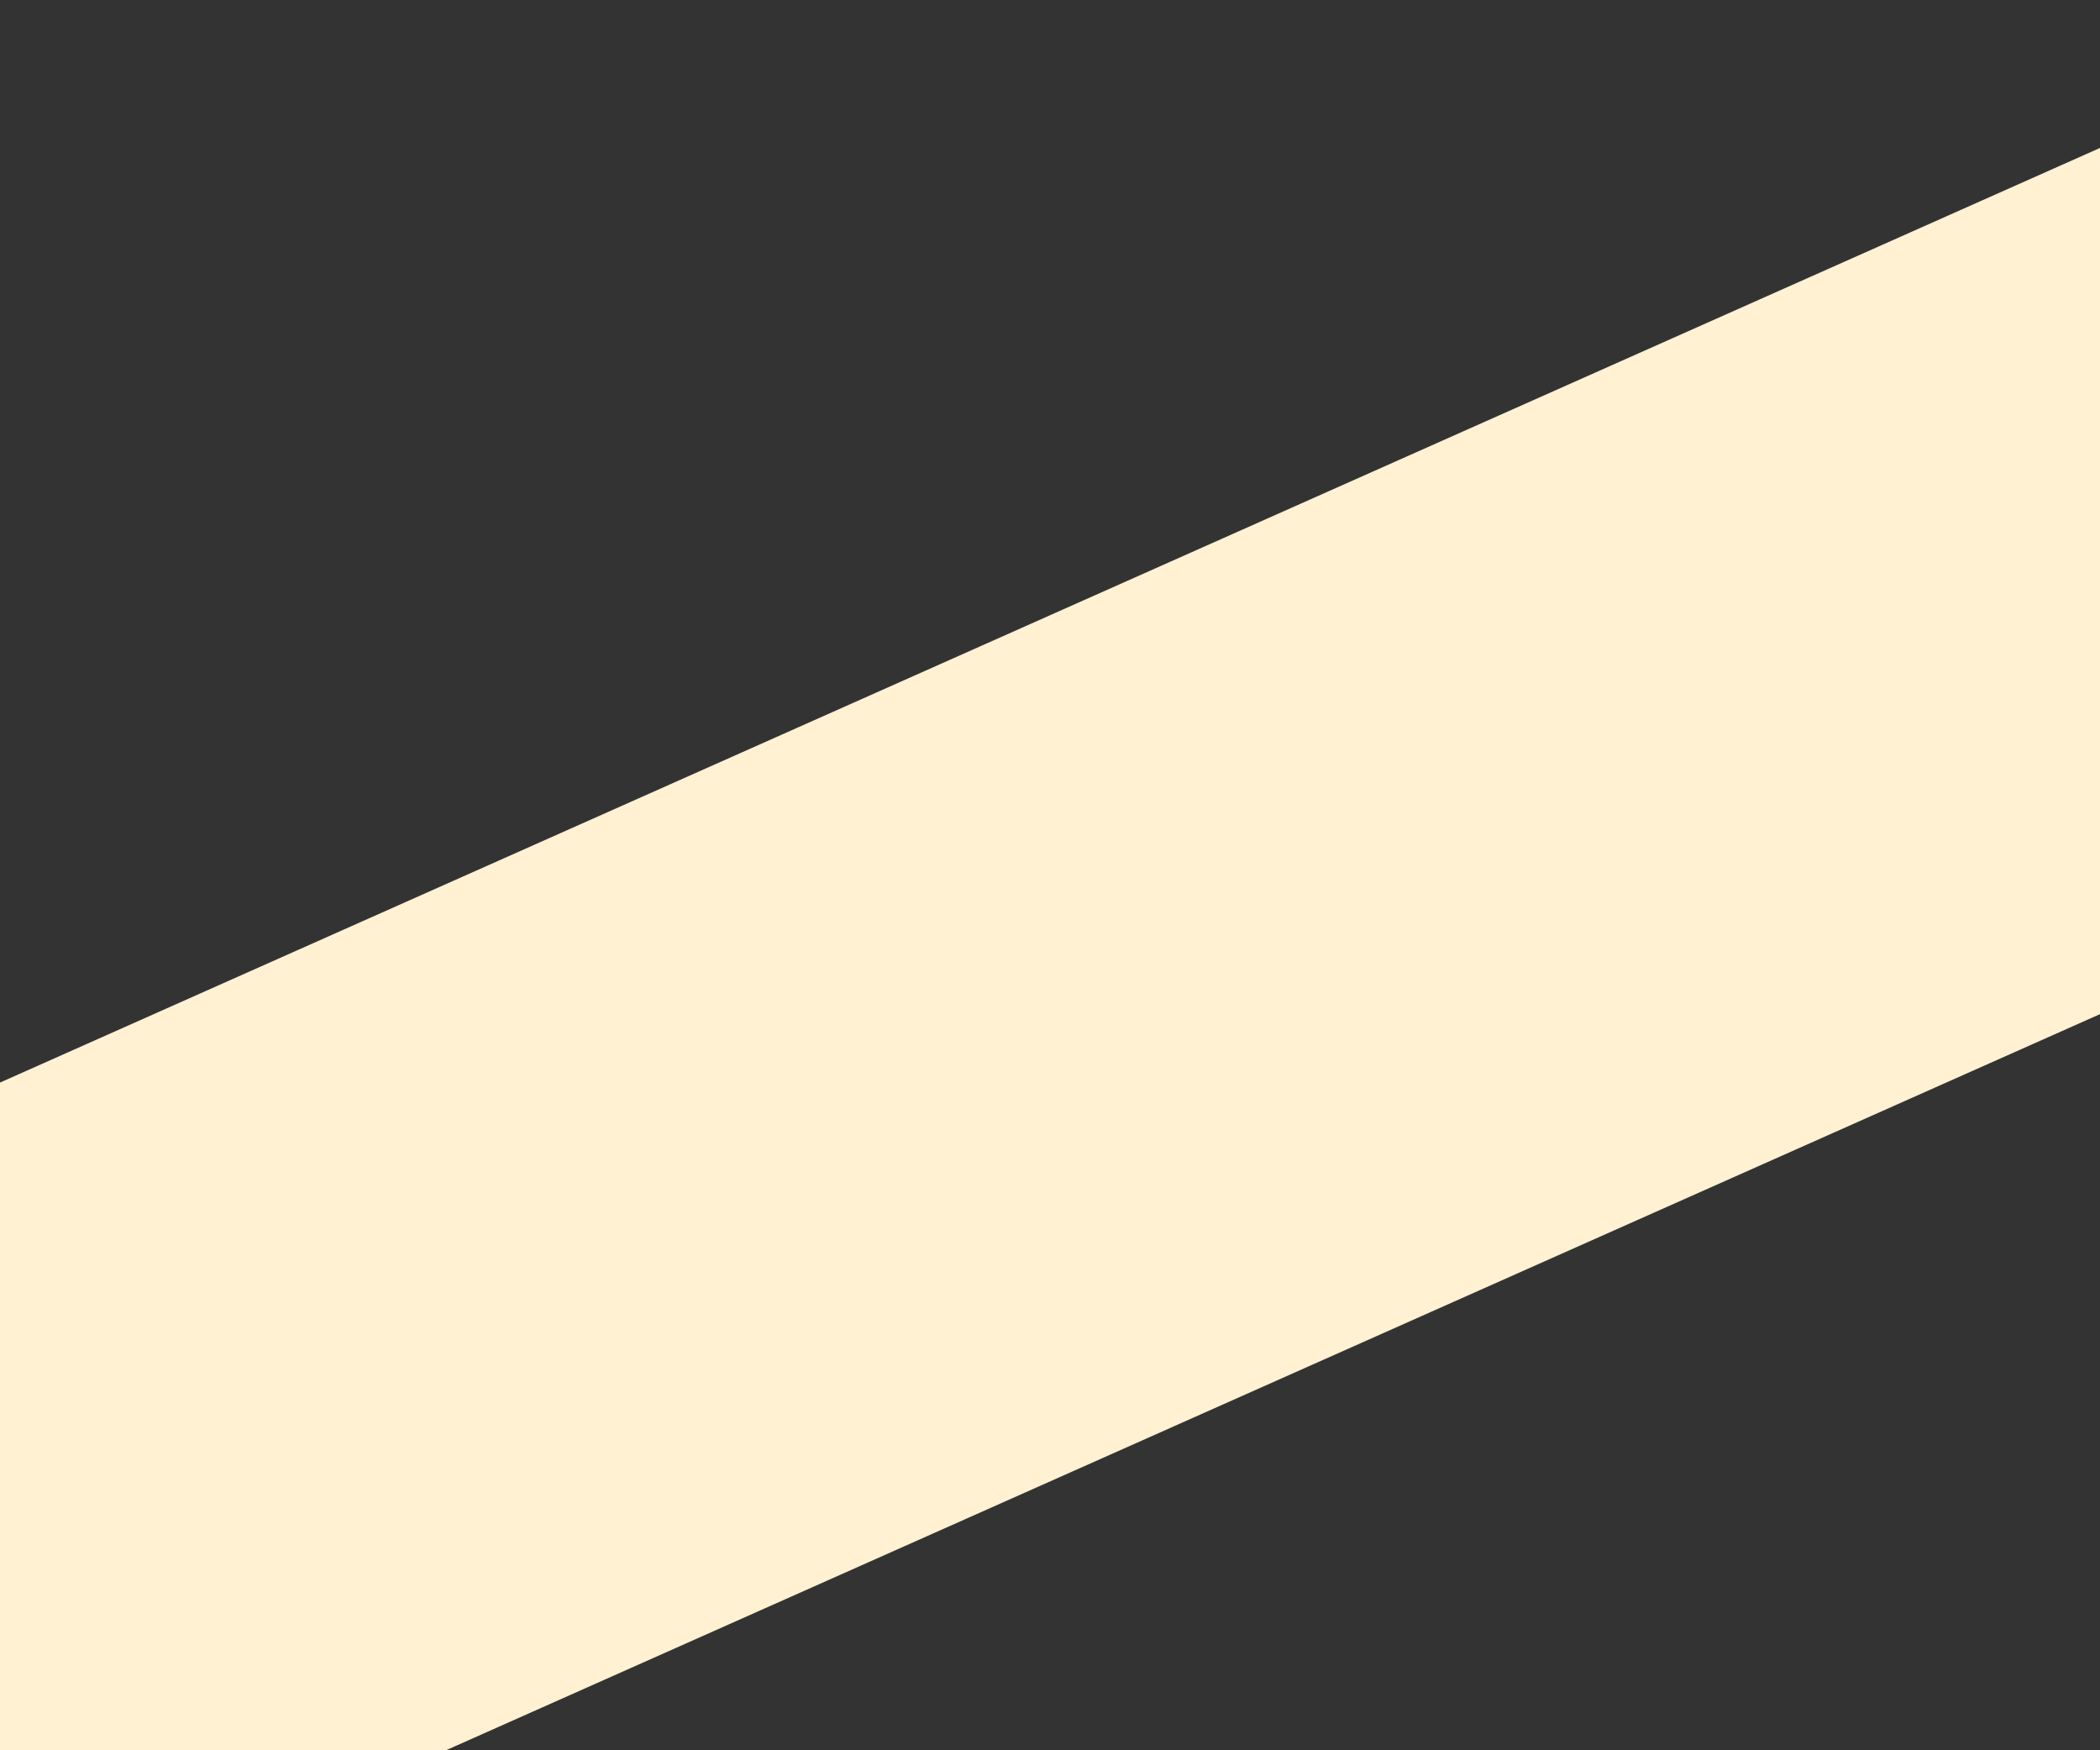 <svg width="576" height="480" viewBox="0 0 576 480" fill="none" xmlns="http://www.w3.org/2000/svg">
<rect x="0" y="0" width="576" height="480" fill="#333333" stroke="none"/>
<g clip-path="url(#clip0_7445_4546)">
<path d="M984.043 -141L-160.001 368.084V605.629L984.043 96.545L984.043 -141Z" fill="#FFF1D2"/>
</g>
<defs>
<clipPath id="clip0_7445_4546">
<rect width="576" height="480" fill="white"/>
</clipPath>
</defs>
</svg>
